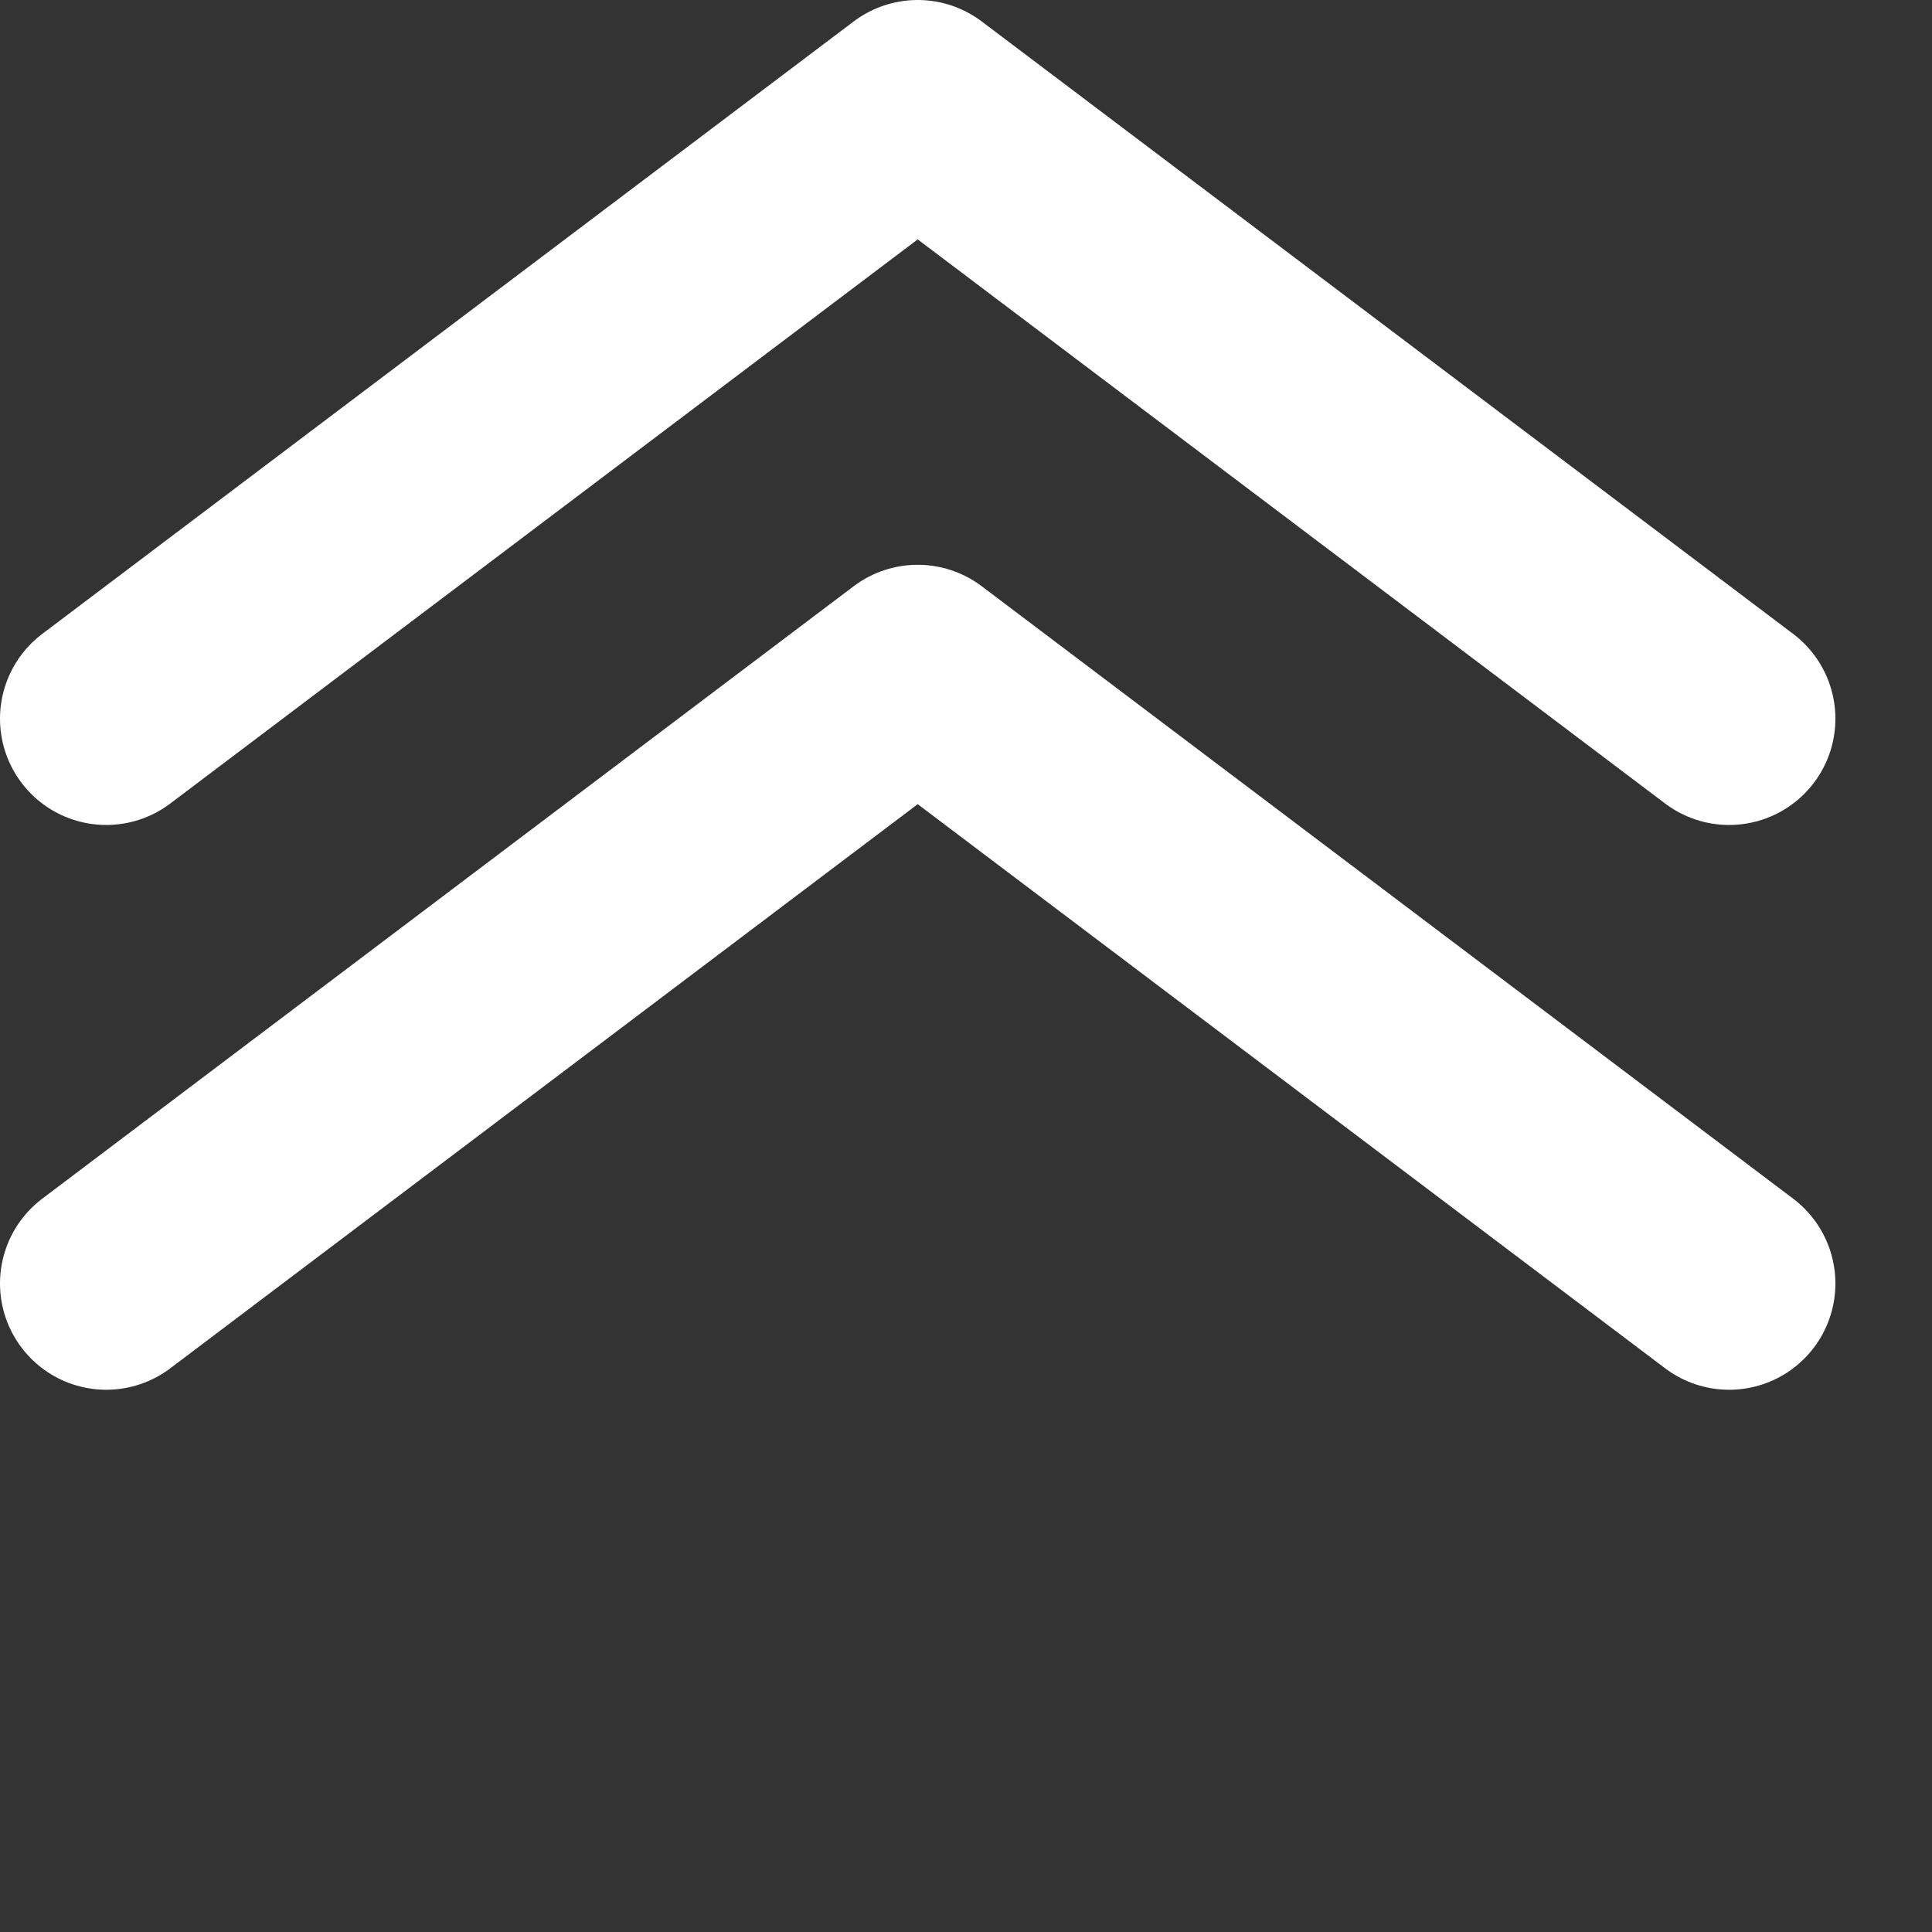 <?xml version="1.0" encoding="UTF-8" standalone="no"?><!DOCTYPE svg PUBLIC "-//W3C//DTD SVG 1.1//EN" "http://www.w3.org/Graphics/SVG/1.1/DTD/svg11.dtd"><svg width="100%" height="100%" viewBox="0 0 3 3" version="1.1" xmlns="http://www.w3.org/2000/svg" xmlns:xlink="http://www.w3.org/1999/xlink" xml:space="preserve" xmlns:serif="http://www.serif.com/" style="fill-rule:evenodd;clip-rule:evenodd;stroke-linecap:round;stroke-linejoin:round;stroke-miterlimit:1.5;"><rect x="0" y="0" width="3" height="3" fill="#333333" stroke="none"/><g><path d="M0.165,1.116l1.26,-0.951l1.26,0.951" style="fill:none;stroke:#fff;stroke-width:0.33px;"/><path d="M0.165,1.993l1.26,-0.951l1.26,0.951" style="fill:none;stroke:#fff;stroke-width:0.33px;"/></g></svg>